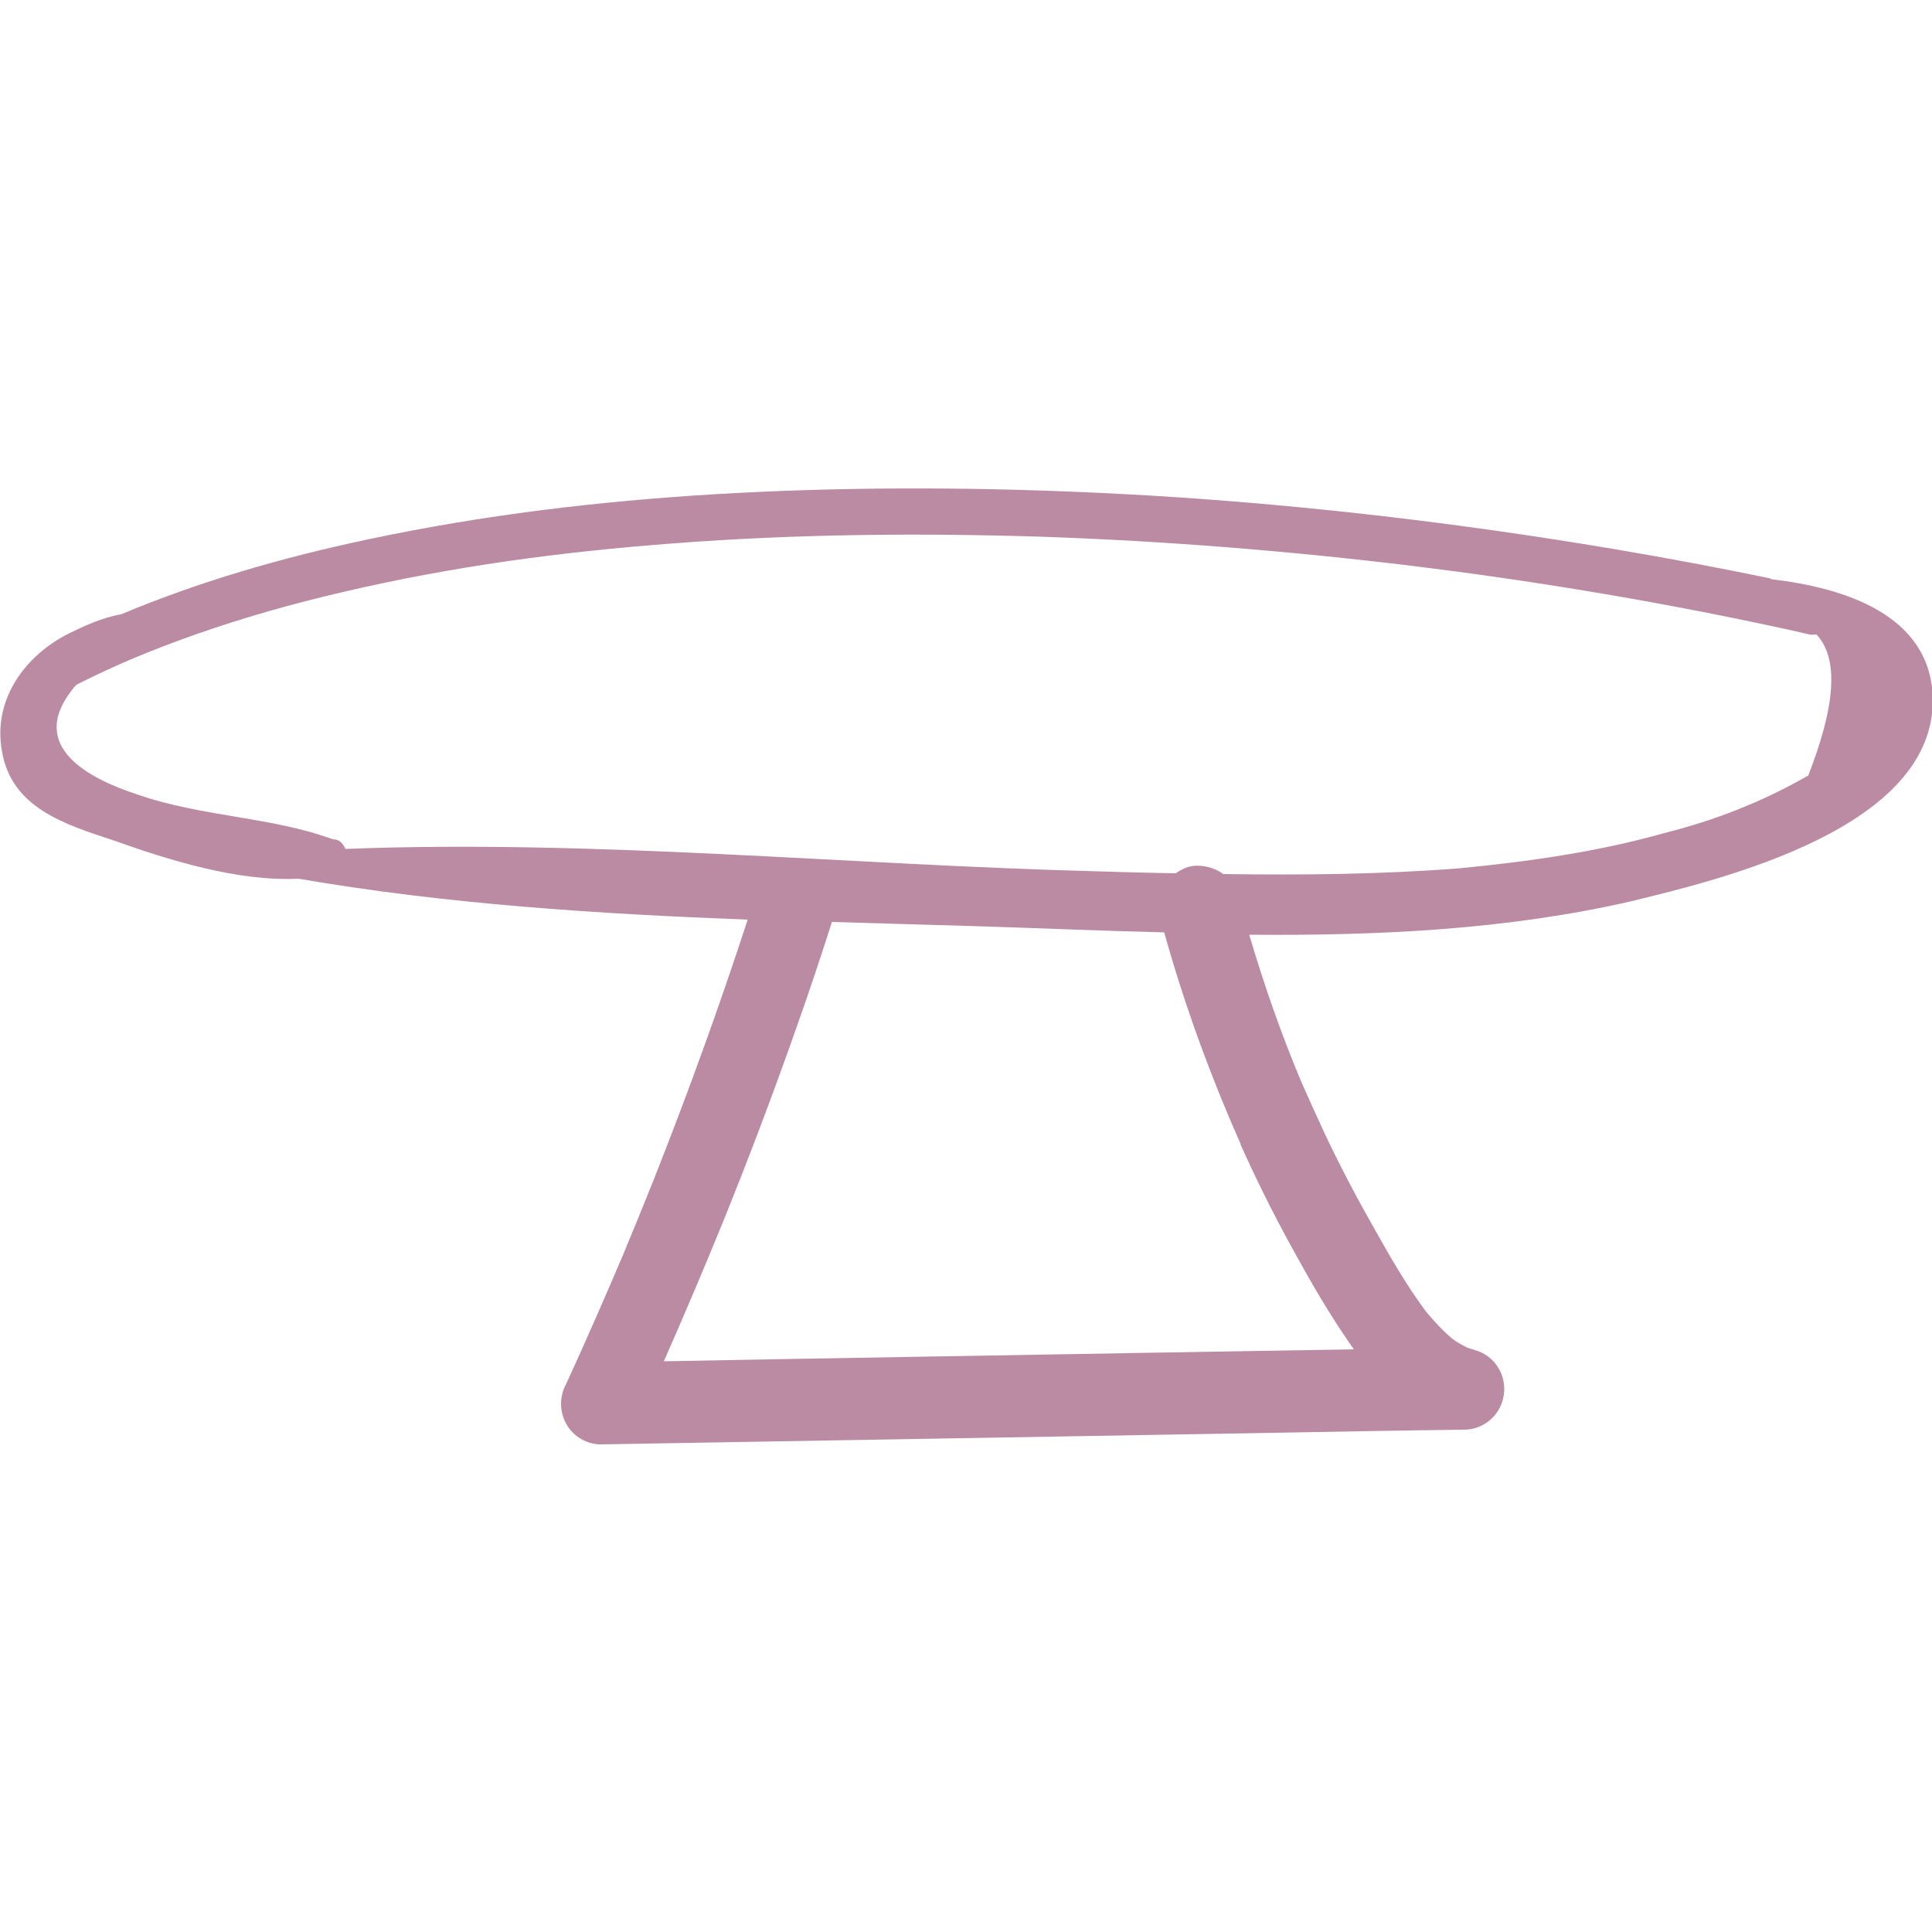 <?xml version="1.0" encoding="UTF-8"?>
<svg xmlns="http://www.w3.org/2000/svg" version="1.1" viewBox="0 0 500 500">
  <defs>
    <style>
      .cls-1 {
        fill: #ba8ba2;
      }
    </style>
  </defs>
  <!-- Generator: Adobe Illustrator 28.7.1, SVG Export Plug-In . SVG Version: 1.2.0 Build 142)  -->
  <g>
    <g id="Laag_1">
      <path class="cls-1" d="M458.2,149.7c-26.5-5.5-53.3-10-80.1-13.6-32.2-4.3-64.6-7.3-97-8.7-32-1.4-64-1.4-96,.5-30.2,1.8-60.3,5.4-89.9,11.7-21.8,4.6-43.4,10.8-63.9,19.4-4.9.8-9.9,3.2-13.4,4.9-11.6,5.8-19.8,17.3-17.4,30.5,2.5,14.8,16.5,19,28.9,23.1,14,5,32.1,10.7,47.8,9.9,38.3,6.6,77.2,9.1,116.3,10.6-7.4,22.7-15.6,45.3-24.4,67.5-2.6,6.5-5.3,13.1-8,19.6-4.7,11-9.5,22-14.5,32.9-.9,1.6-1.4,3.4-1.4,5.3,0,1.9.5,3.7,1.4,5.3,1.8,3.2,5.4,5.3,9.1,5.2,29.1-.5,58.3-1,87.4-1.5,29-.5,57.9-1,86.9-1.5,16.3-.3,32.6-.6,48.9-.8,5.2,0,9.6-3.9,10.3-9.1.7-5.1-2.4-10.1-7.5-11.5-.6-.2-1.3-.4-1.9-.6-1.4-.7-2.7-1.4-3.9-2.3-2.5-2.1-4.7-4.5-6.8-7-5-6.7-9.2-14-13.3-21.3-4.6-8.1-9-16.4-13-24.9-2.1-4.5-4.1-9-6.1-13.5-5.2-12.4-9.6-25-13.4-37.9,33.4.3,66.7-1.3,98.6-8.6,23.9-5.8,79.1-19,78.3-52.8-.7-21.5-23-28.4-41.8-30.6ZM321,296.1c4.1,9.1,8.5,18,13.3,26.7,4.6,8.4,9.4,16.8,14.9,24.7.4.6.8,1.2,1.2,1.7-19.7.3-39.4.7-59.1,1-29,.5-57.9,1-86.9,1.5-10.9.2-21.8.4-32.6.6,5.2-11.8,10.3-23.8,15.2-35.8,6.8-16.8,13.2-33.7,19.2-50.8,3.2-9,6.2-18,9.1-27.1,12.5.4,25,.7,37.5,1.1,16,.5,32.2,1.2,48.5,1.6,5.2,18.7,11.9,37,19.8,54.8ZM467.8,200.8c-11.5,6.6-23.9,11.5-37.1,14.8-17.3,4.9-35.4,7.4-52.8,9.1-20.4,1.6-40.9,1.8-61.4,1.5-.3-.3-.7-.5-1-.7-2.3-1.3-5.6-1.9-8.1-1.1-1.1.4-2.2.9-3.1,1.6-6.8-.1-13.6-.3-20.4-.5-65.1-1.7-130.2-8.3-194.5-5.8-.8-1.7-1.7-2.5-3.3-2.5-15.7-5.8-33.8-5.8-50.3-11.5-12.3-4-28.8-12.2-17.2-27.1.3-.4.7-.9,1.2-1.4,10.5-5.3,19.5-9,30.8-13,12.5-4.4,25.3-8,38.2-11,28.7-6.7,56.5-10.4,85.8-12.6,31.5-2.4,63.2-2.7,94.8-1.7,32.3,1.1,64.5,3.7,96.5,7.6,30.1,3.7,61,8.8,91.1,15.2,3.6.8,7.2,1.5,10.8,2.4.8.2,1.5.2,2.3.1,5.8,6.2,5,18.3-2.2,36.7Z"/>
    </g>
  </g>
</svg>